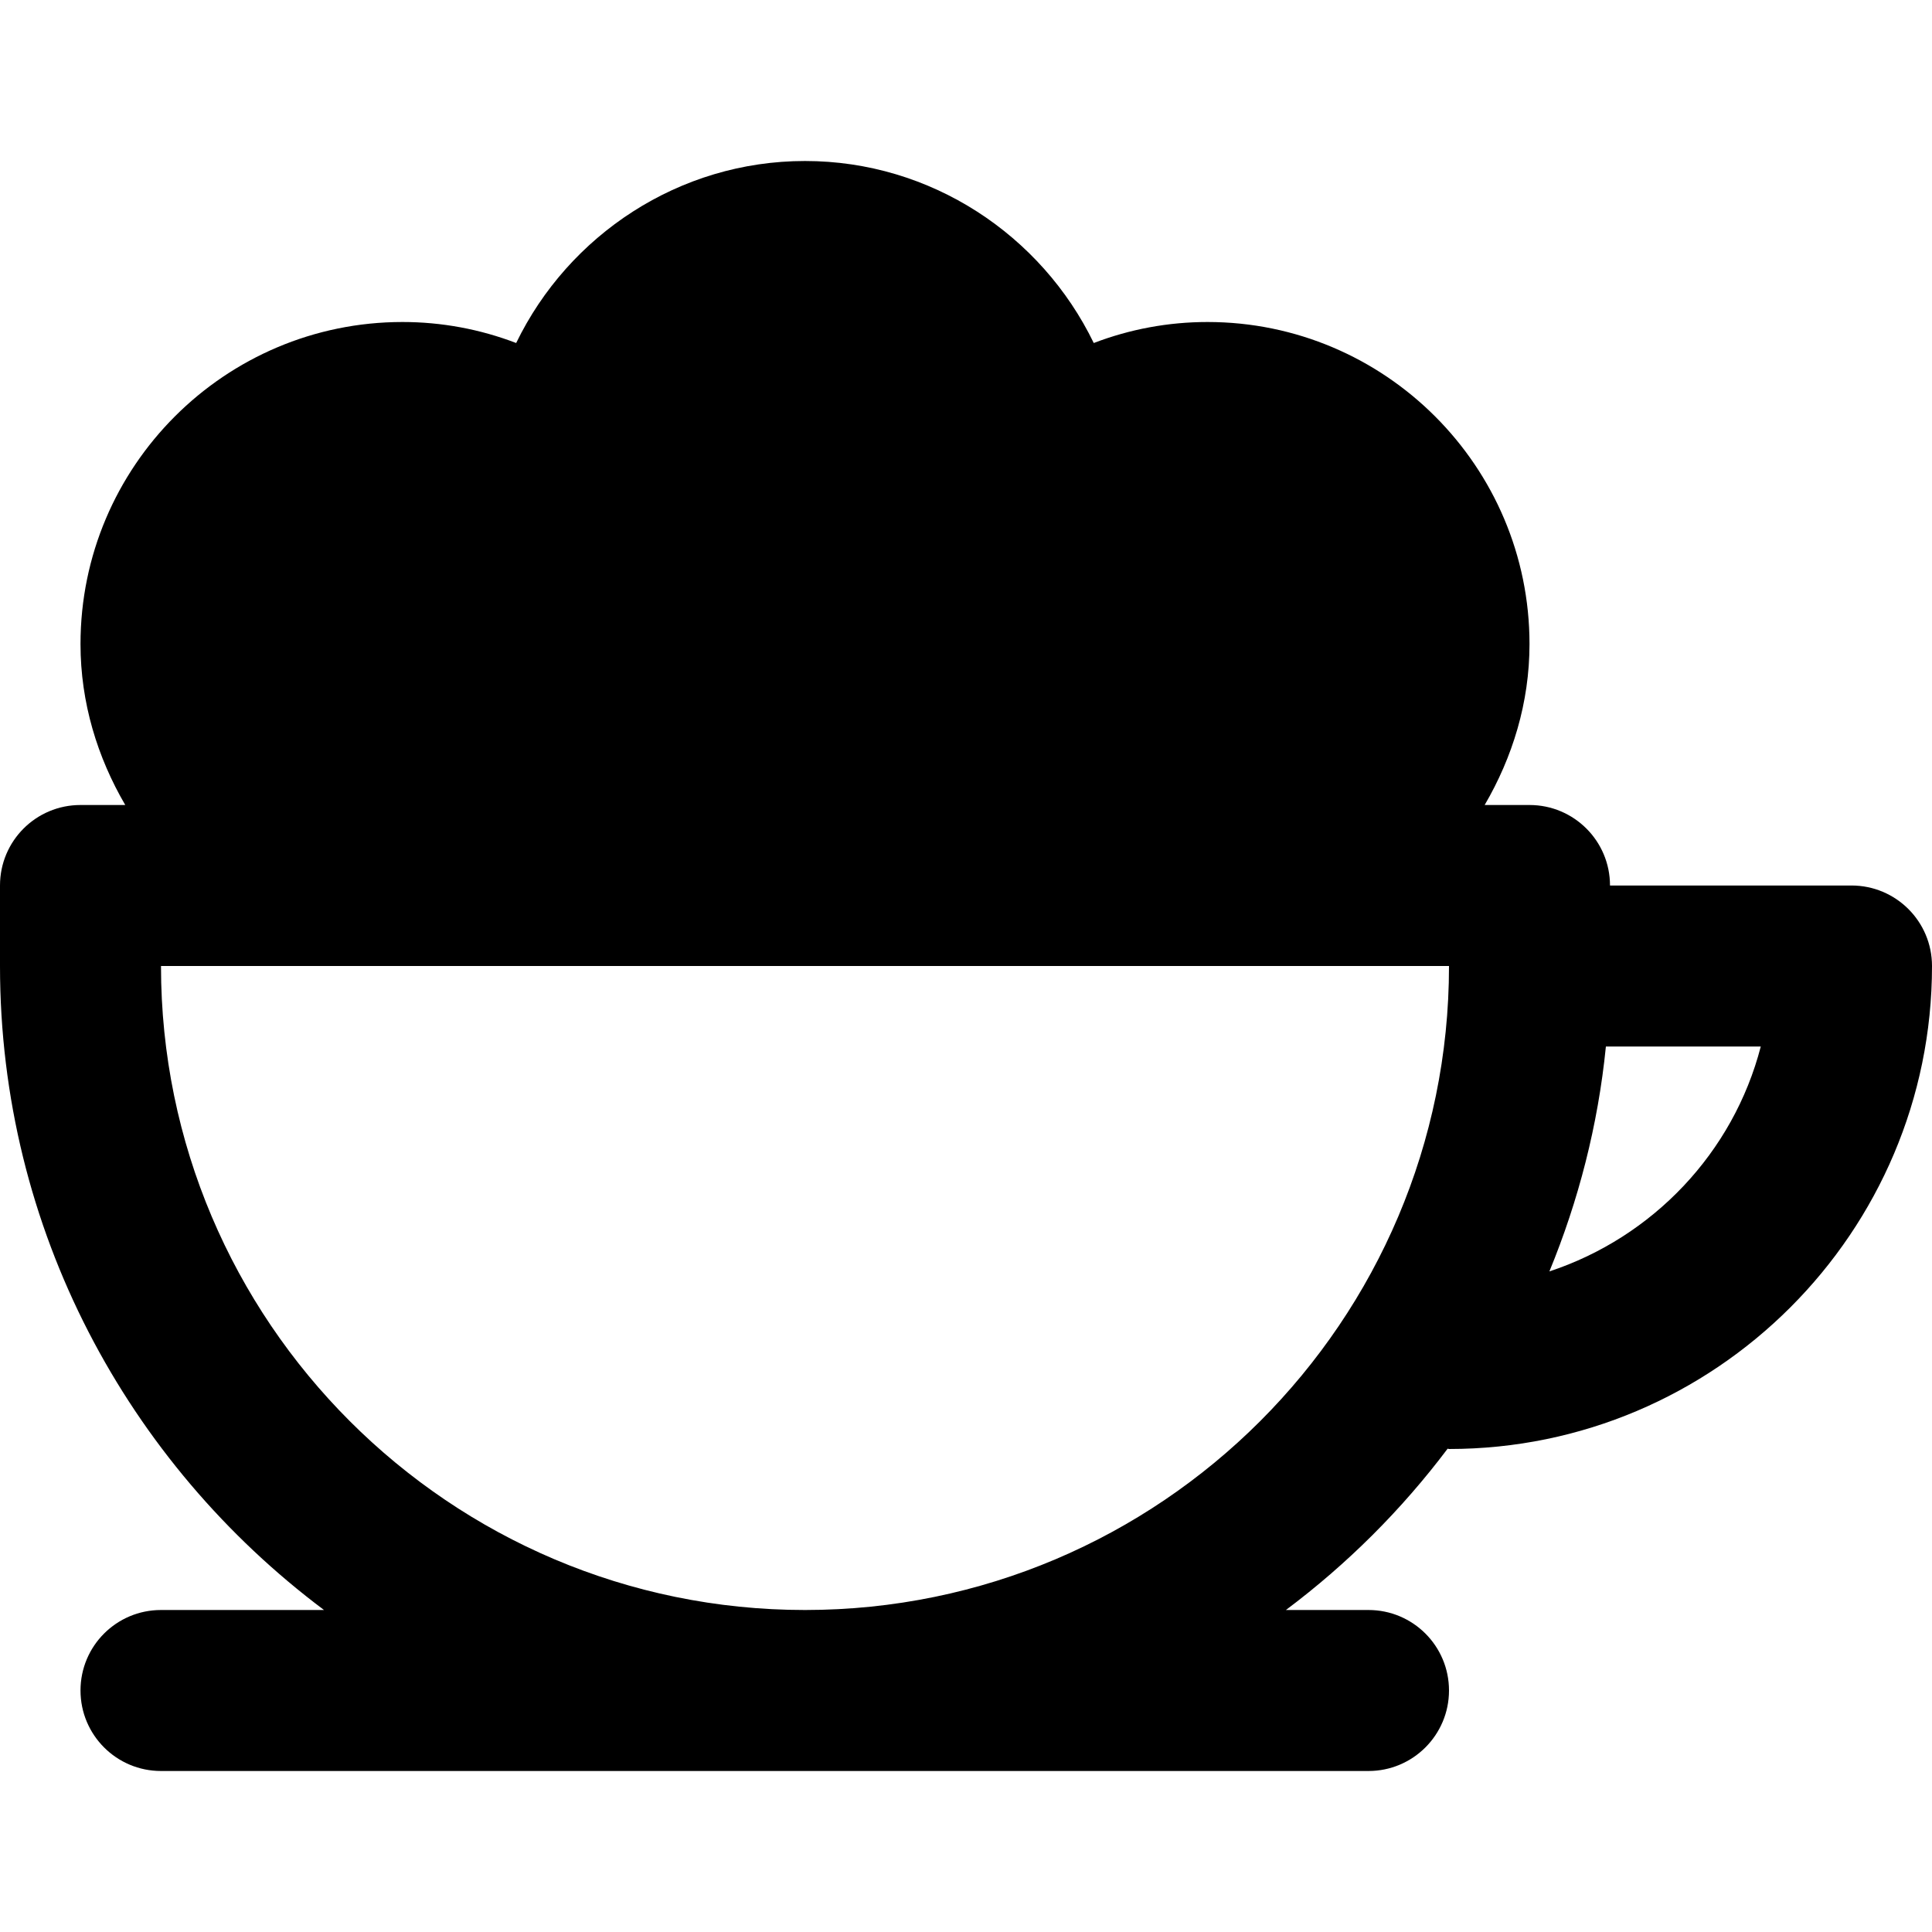 <?xml version="1.0" encoding="iso-8859-1"?>
<!-- Uploaded to: SVG Repo, www.svgrepo.com, Generator: SVG Repo Mixer Tools -->
<svg fill="#000000" height="800px" width="800px" version="1.1" id="Layer_1" xmlns="http://www.w3.org/2000/svg" xmlns:xlink="http://www.w3.org/1999/xlink" 
	 viewBox="0 0 512 512" xml:space="preserve">
<g>
	<g>
		<path d="M490.667,234.667h-64c0-11.797-9.557-21.333-21.333-21.333h-11.883c7.36-12.608,11.883-27.072,11.883-42.667
			c0-47.061-38.272-85.333-85.333-85.333c-10.389,0-20.565,1.899-30.144,5.568c-13.867-28.608-43.157-48.235-76.523-48.235
			c-33.387,0-62.677,19.627-76.544,48.235c-9.579-3.669-19.755-5.568-30.123-5.568c-47.083,0-85.333,38.272-85.333,85.333
			c0,15.595,4.501,30.059,11.861,42.667H21.333C9.536,213.333,0,222.869,0,234.667V256c0,69.824,33.856,131.712,85.867,170.667
			h-43.2c-11.797,0-21.333,9.536-21.333,21.333c0,11.776,9.536,21.333,21.333,21.333h320c11.776,0,21.333-9.557,21.333-21.333
			c0-11.797-9.557-21.333-21.333-21.333h-21.888c16.235-12.16,30.656-26.539,42.859-42.752c0.128,0,0.235,0.085,0.363,0.085
			c70.571,0,128-57.429,128-128C512,244.203,502.443,234.667,490.667,234.667z M213.333,426.667
			c-94.123,0-170.667-76.565-170.667-170.667h64H320h64C384,350.101,307.435,426.667,213.333,426.667z M410.603,336.939
			c7.701-18.709,12.885-38.699,14.976-59.605h41.045C459.349,305.472,437.995,327.893,410.603,336.939z"/>
	</g>
</g>
</svg>